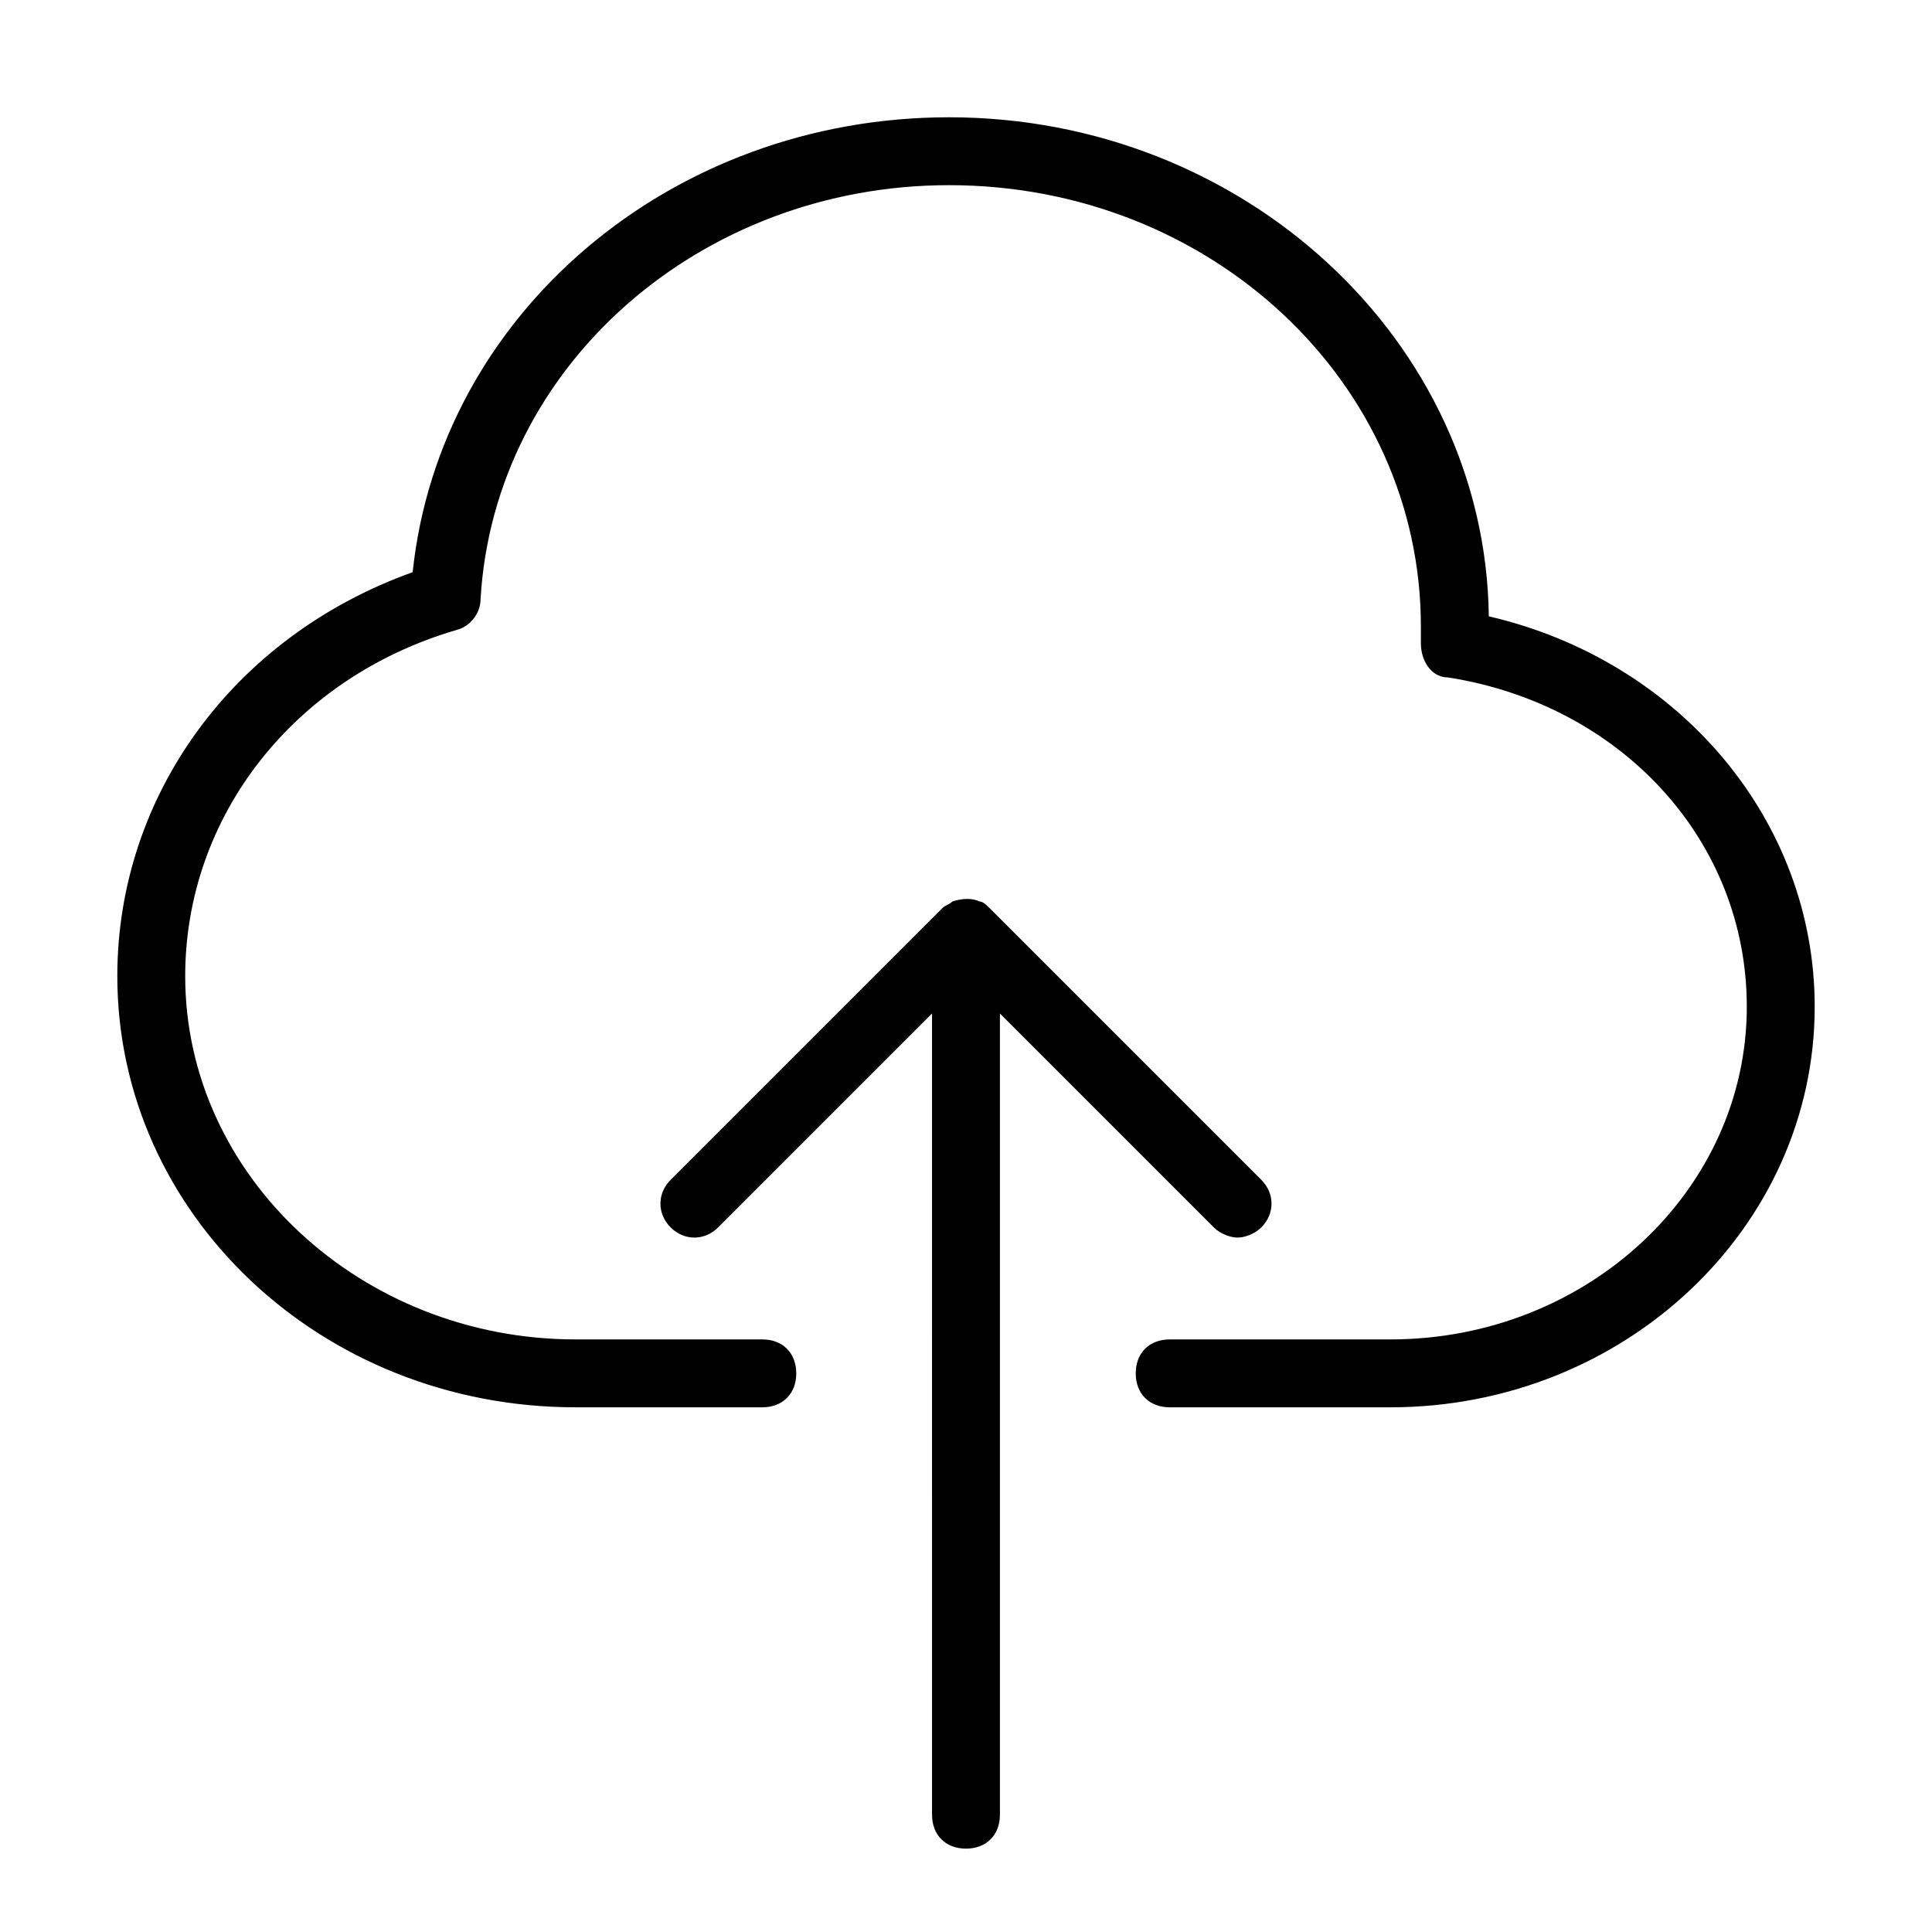 <?xml version="1.0" encoding="UTF-8"?>
<!-- Uploaded to: ICON Repo, www.iconrepo.com, Generator: ICON Repo Mixer Tools -->
<svg fill="#000000" width="800px" height="800px" version="1.1" viewBox="144 144 512 512" xmlns="http://www.w3.org/2000/svg">
 <g>
  <path d="m465.67 469.27c1.801 1.801 4.5 2.699 6.297 2.699 1.801 0 4.5-0.898 6.297-2.699 3.598-3.598 3.598-8.996 0-12.594l-71.973-71.973c-0.898-0.898-1.801-1.801-2.699-1.801-1.801-0.898-4.5-0.898-7.199 0-0.898 0.898-1.801 0.898-2.699 1.801l-71.973 71.973c-3.598 3.598-3.598 8.996 0 12.594 3.598 3.598 8.996 3.598 12.594 0l56.68-56.68 0.004 212.32c0 5.398 3.598 8.996 8.996 8.996 5.398 0 8.996-3.598 8.996-8.996v-212.32z"/>
  <path d="m538.55 307.33c-0.898-72.871-64.777-132.25-143.05-132.25-73.773 0-134.95 52.18-142.14 120.55-47.684 17.094-78.27 59.379-78.27 107.06 0 62.977 53.98 114.26 121.45 114.26h49.48c5.398 0 8.996-3.598 8.996-8.996 0-5.398-3.598-8.996-8.996-8.996h-49.48c-56.68 0-103.46-43.184-103.46-96.262 0-42.285 28.789-79.172 71.973-91.766 3.598-0.898 6.297-4.5 6.297-8.098 3.598-62.078 58.477-109.76 124.15-109.76 69.273 0 125.05 52.18 125.05 116.96v2.699 1.801c0 4.5 2.699 8.996 7.199 8.996 45.883 7.199 79.172 43.184 79.172 87.266 0 48.582-42.285 88.168-94.465 88.168h-58.477c-5.398 0-8.996 3.598-8.996 8.996 0 5.398 3.598 8.996 8.996 8.996h58.477c62.078 0 112.46-47.684 112.46-106.16 0-49.484-35.988-91.77-86.367-103.46z"/>
 </g>
</svg>